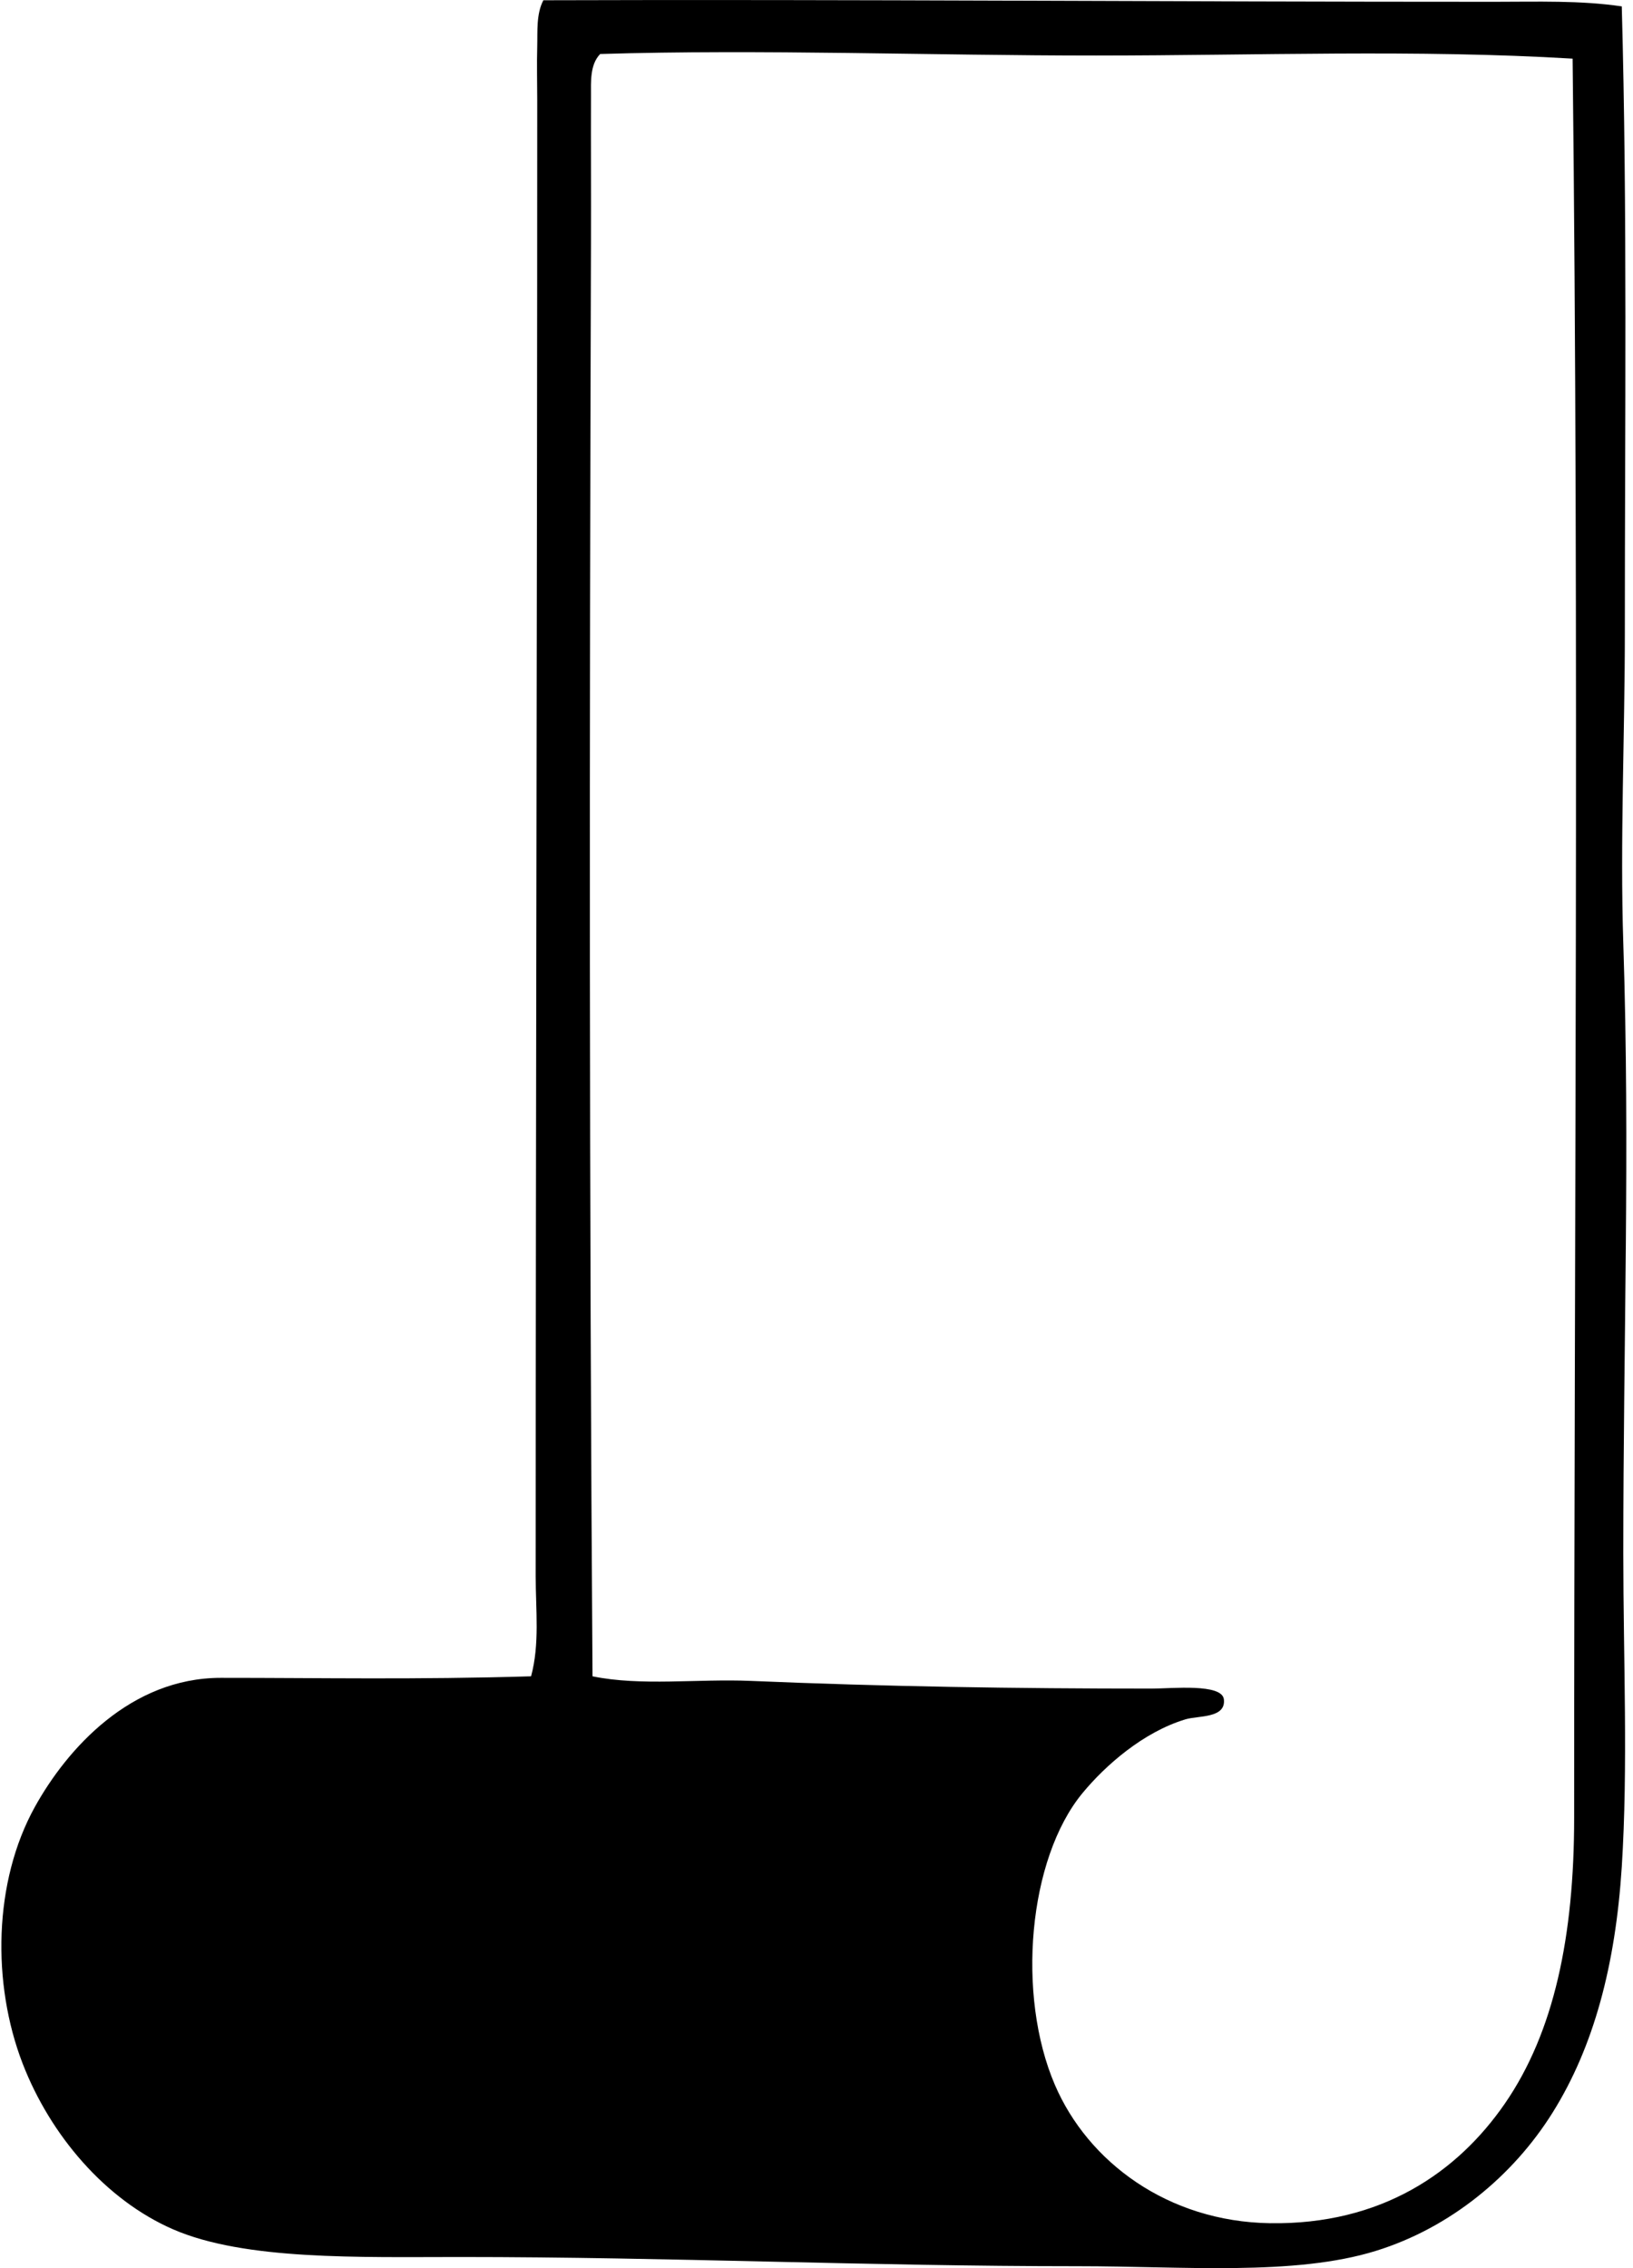 <svg xmlns="http://www.w3.org/2000/svg" width="144" height="200" fill="none" viewBox="0 0 144 200">
  <path fill="#000" fill-rule="evenodd" d="M143.01.563c.497 18.036.268 36.648.271 55.134 0 9.164-.429 18.474-.136 27.498.595 18.167 0 34.853 0 53.779 0 9.302.427 18.797-.135 27.637-.552 8.639-2.453 15.844-6.098 21.672-3.46 5.538-8.978 10.144-15.578 12.192-7.199 2.235-17.031 1.352-26.278 1.355-18.503.003-35.895-.812-54.455-.812-8.916 0-19.009.309-25.334-2.439-5.958-2.591-10.825-8.286-13.275-14.63-2.716-7.042-2.574-16.021 1.084-22.623 2.83-5.106 8.427-11.374 16.39-11.377 8.685-.003 17.248.168 27.365-.136.771-2.849.407-5.852.407-8.804 0-41.384.136-86.848.136-130.182 0-1.558-.046-3.14 0-4.741.035-1.304-.1-2.839.54-4.063 27.012-.09 55.442.14 83.852.135 3.791 0 7.591-.135 11.244.405ZM96.68 4.898c-14.323.005-29.576-.57-43.755-.136-.912.937-.81 2.447-.812 3.658-.014 4.405.014 8.64 0 13.006-.141 42.976-.155 84.854.136 126.387 4.285.883 9.253.207 13.954.405 11.855.502 23.302.679 35.355.679 1.8-.003 6.205-.473 6.366.948.195 1.692-2.271 1.423-3.387 1.762-3.726 1.125-7.05 4.05-9.076 6.499-4.791 5.799-5.848 17.803-2.436 25.741 2.914 6.784 9.945 12.053 18.964 12.191 9.807.15 16.523-4.464 20.725-10.567 4.326-6.282 6.097-14.722 6.097-25.195 0-51.527.445-104.057-.136-155.104-13.718-.826-27.797-.277-41.995-.274Z" clip-rule="evenodd"/>
</svg>
